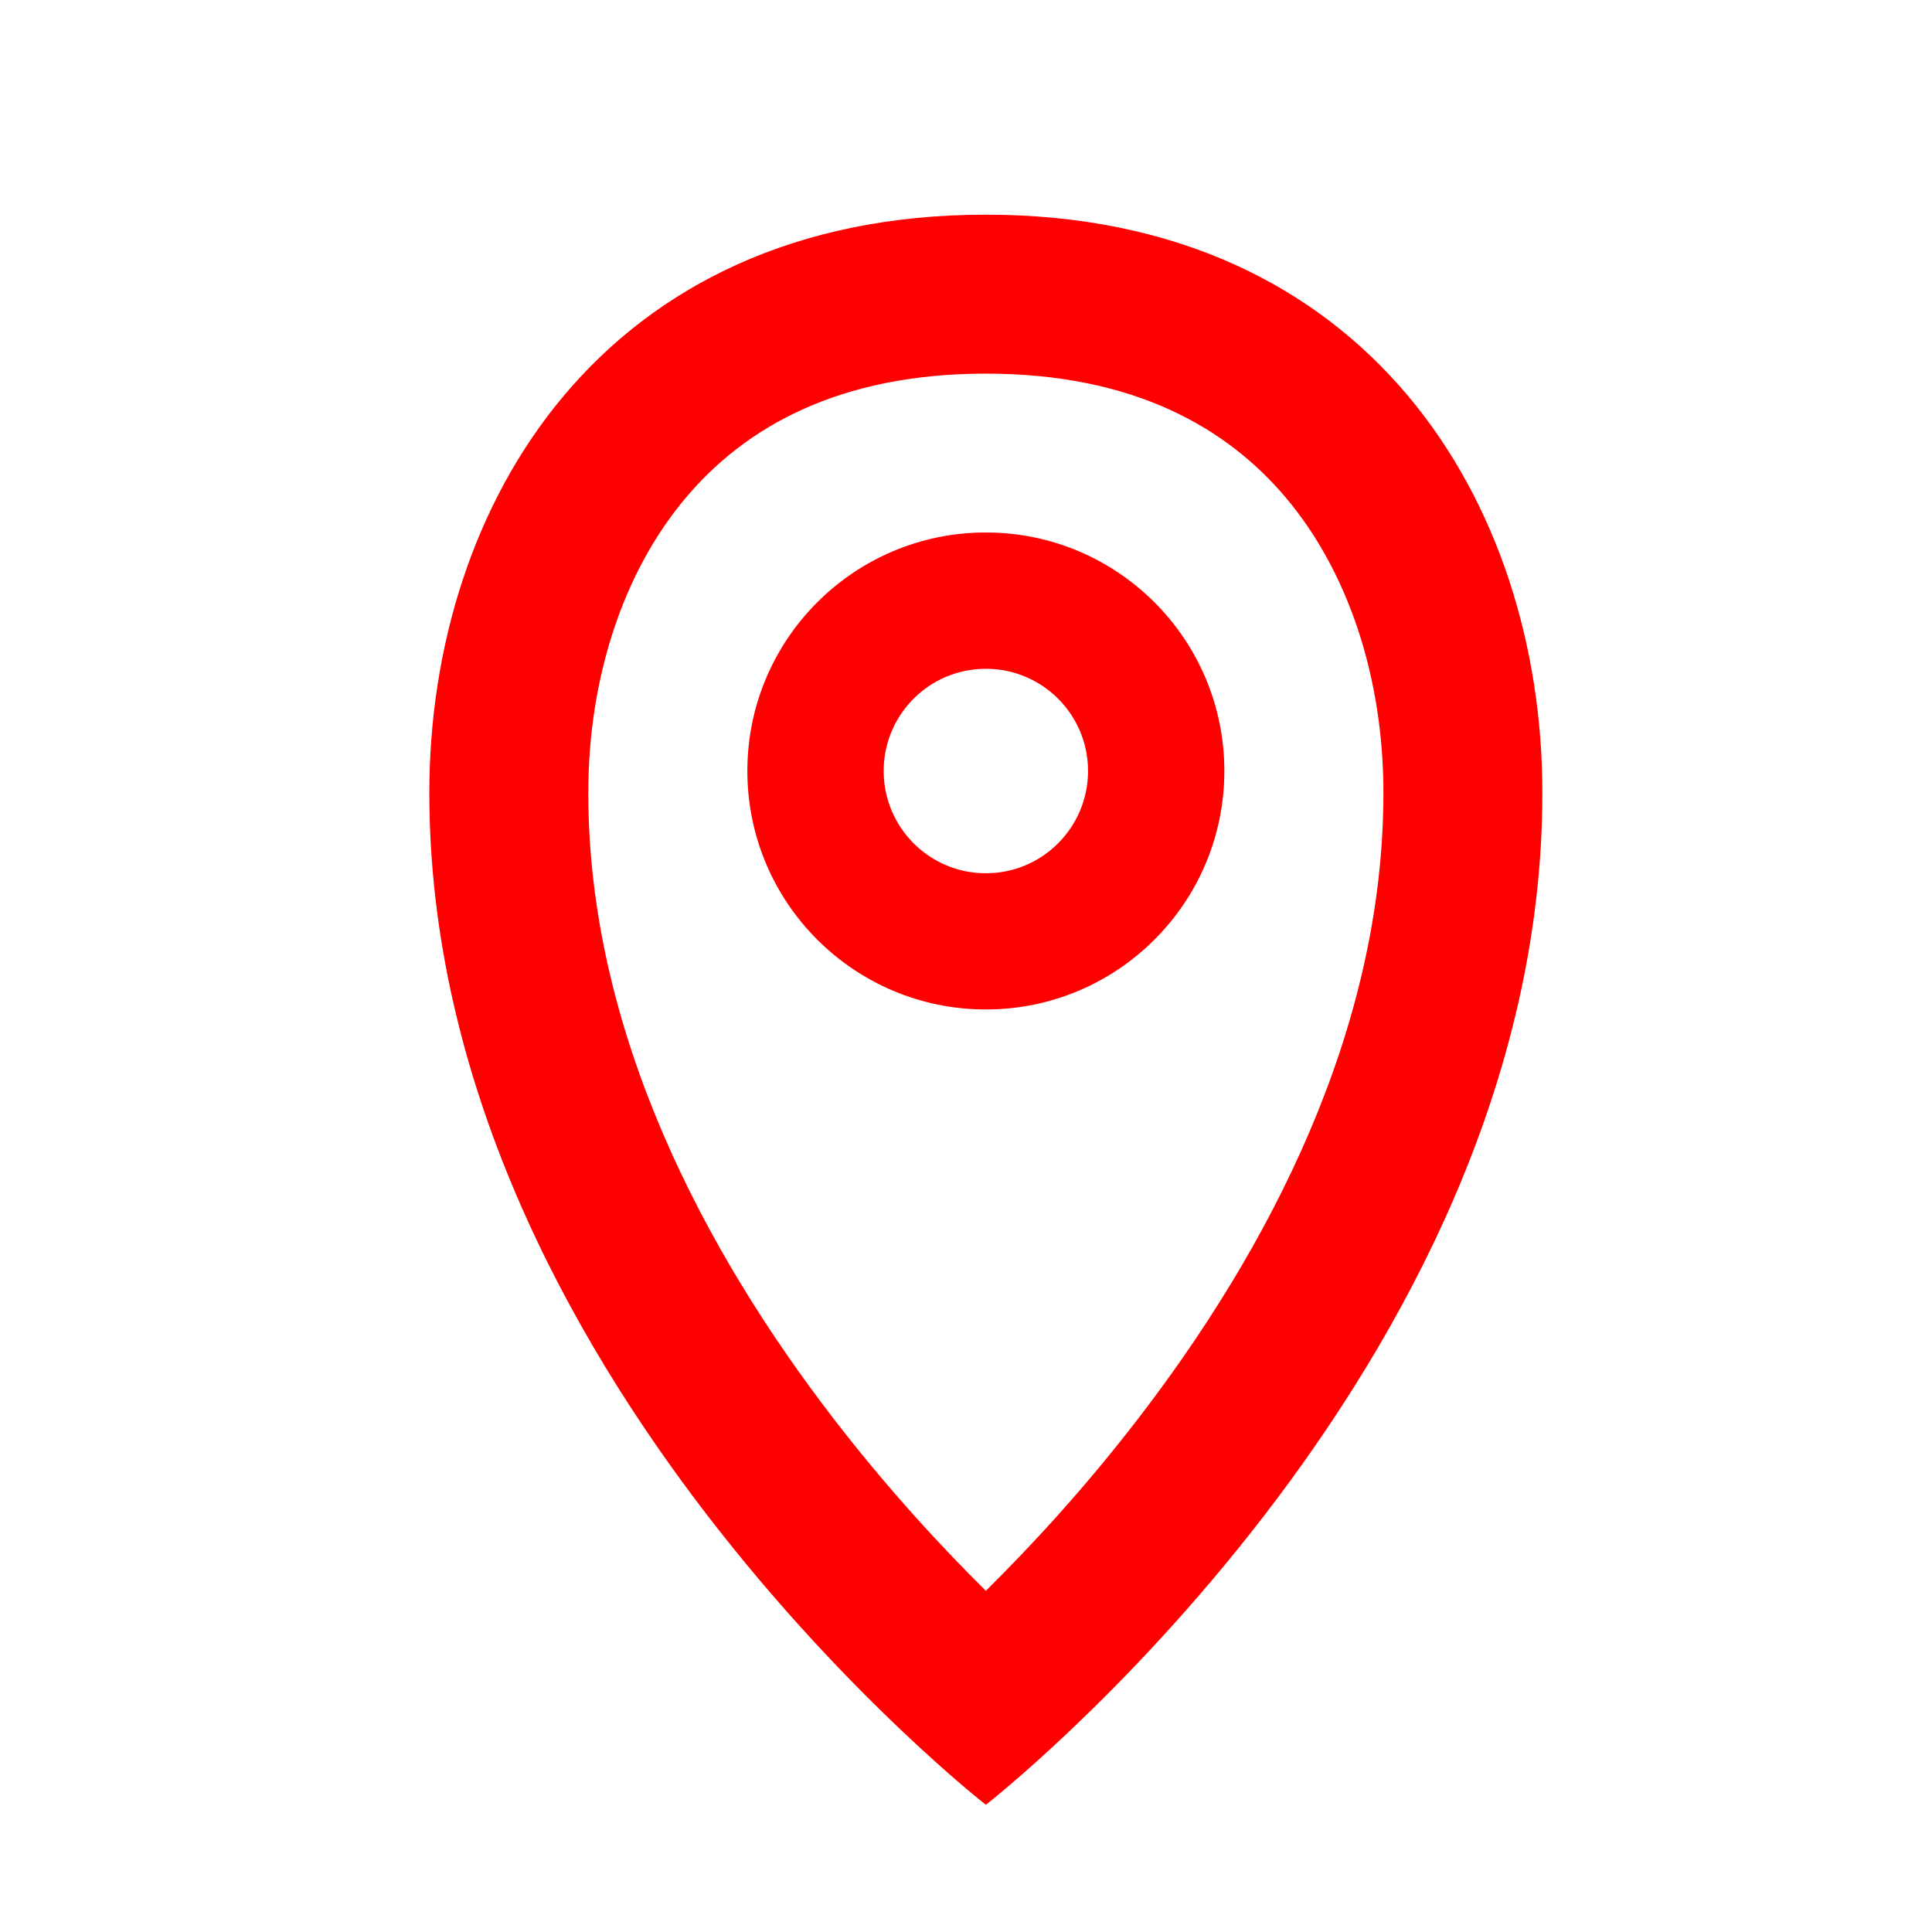 <svg width="18" height="18" viewBox="0 0 18 18" fill="none" xmlns="http://www.w3.org/2000/svg">
<path fill-rule="evenodd" clip-rule="evenodd" d="M10.604 13.217C11.808 11.653 12.889 9.613 12.889 7.387C12.889 6.319 12.565 5.331 11.981 4.638C11.428 3.981 10.556 3.481 9.185 3.481C7.814 3.481 6.942 3.981 6.389 4.638C5.805 5.331 5.481 6.319 5.481 7.387C5.481 9.613 6.562 11.653 7.766 13.217C8.269 13.87 8.772 14.413 9.185 14.821C9.598 14.413 10.102 13.87 10.604 13.217ZM9.185 16.815C9.185 16.815 14.37 12.774 14.37 7.387C14.37 4.694 12.75 2 9.185 2C5.62 2 4 4.694 4 7.387C4 12.774 9.185 16.815 9.185 16.815Z" fill="#FF0000"/>
<path fill-rule="evenodd" clip-rule="evenodd" d="M9.185 9.405C10.412 9.405 11.407 8.41 11.407 7.183C11.407 5.956 10.412 4.961 9.185 4.961C7.958 4.961 6.963 5.956 6.963 7.183C6.963 8.41 7.958 9.405 9.185 9.405ZM9.185 8.136C9.711 8.136 10.137 7.709 10.137 7.183C10.137 6.657 9.711 6.231 9.185 6.231C8.659 6.231 8.233 6.657 8.233 7.183C8.233 7.709 8.659 8.136 9.185 8.136Z" fill="#FF0000"/>
</svg>
